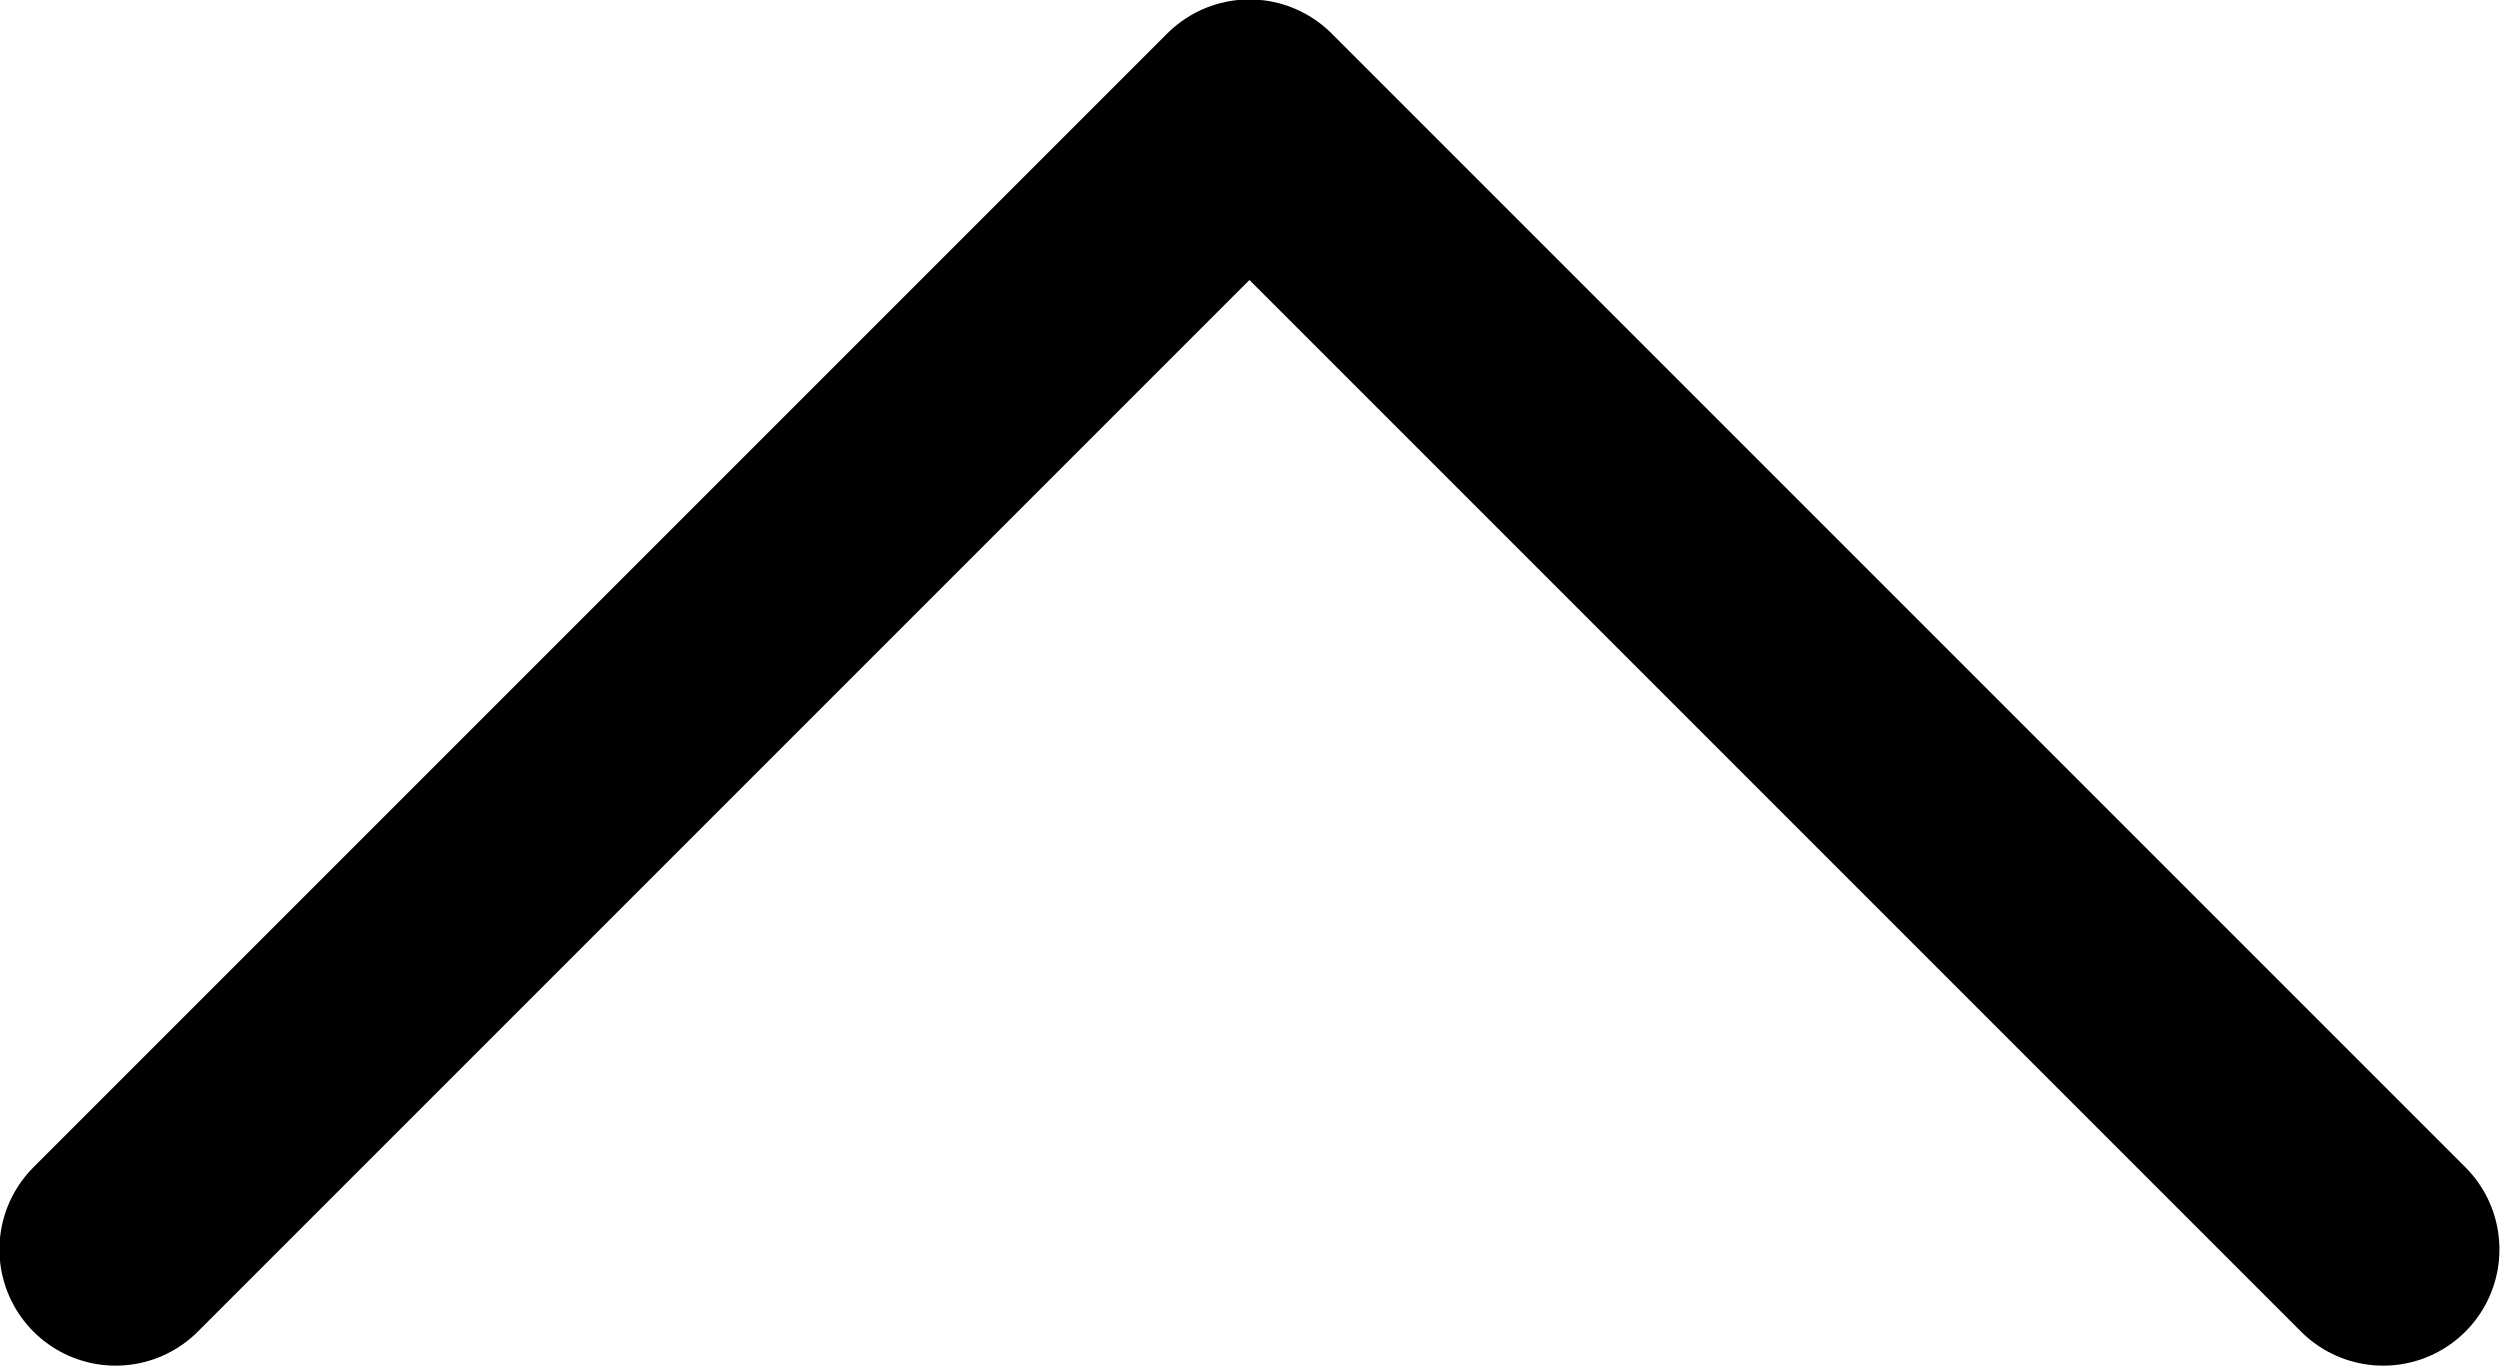 <?xml version="1.0" encoding="UTF-8"?><svg id="_レイヤー_2" xmlns="http://www.w3.org/2000/svg" width="22.05" height="12.05" viewBox="0 0 22.05 12.05"><defs><style>.cls-1{fill:none;stroke:#000;stroke-linecap:round;stroke-linejoin:round;stroke-width:2.05px;}</style></defs><g id="_フッター"><polyline class="cls-1" points="1.02 11.02 11.02 1.02 21.02 11.02"/></g></svg>